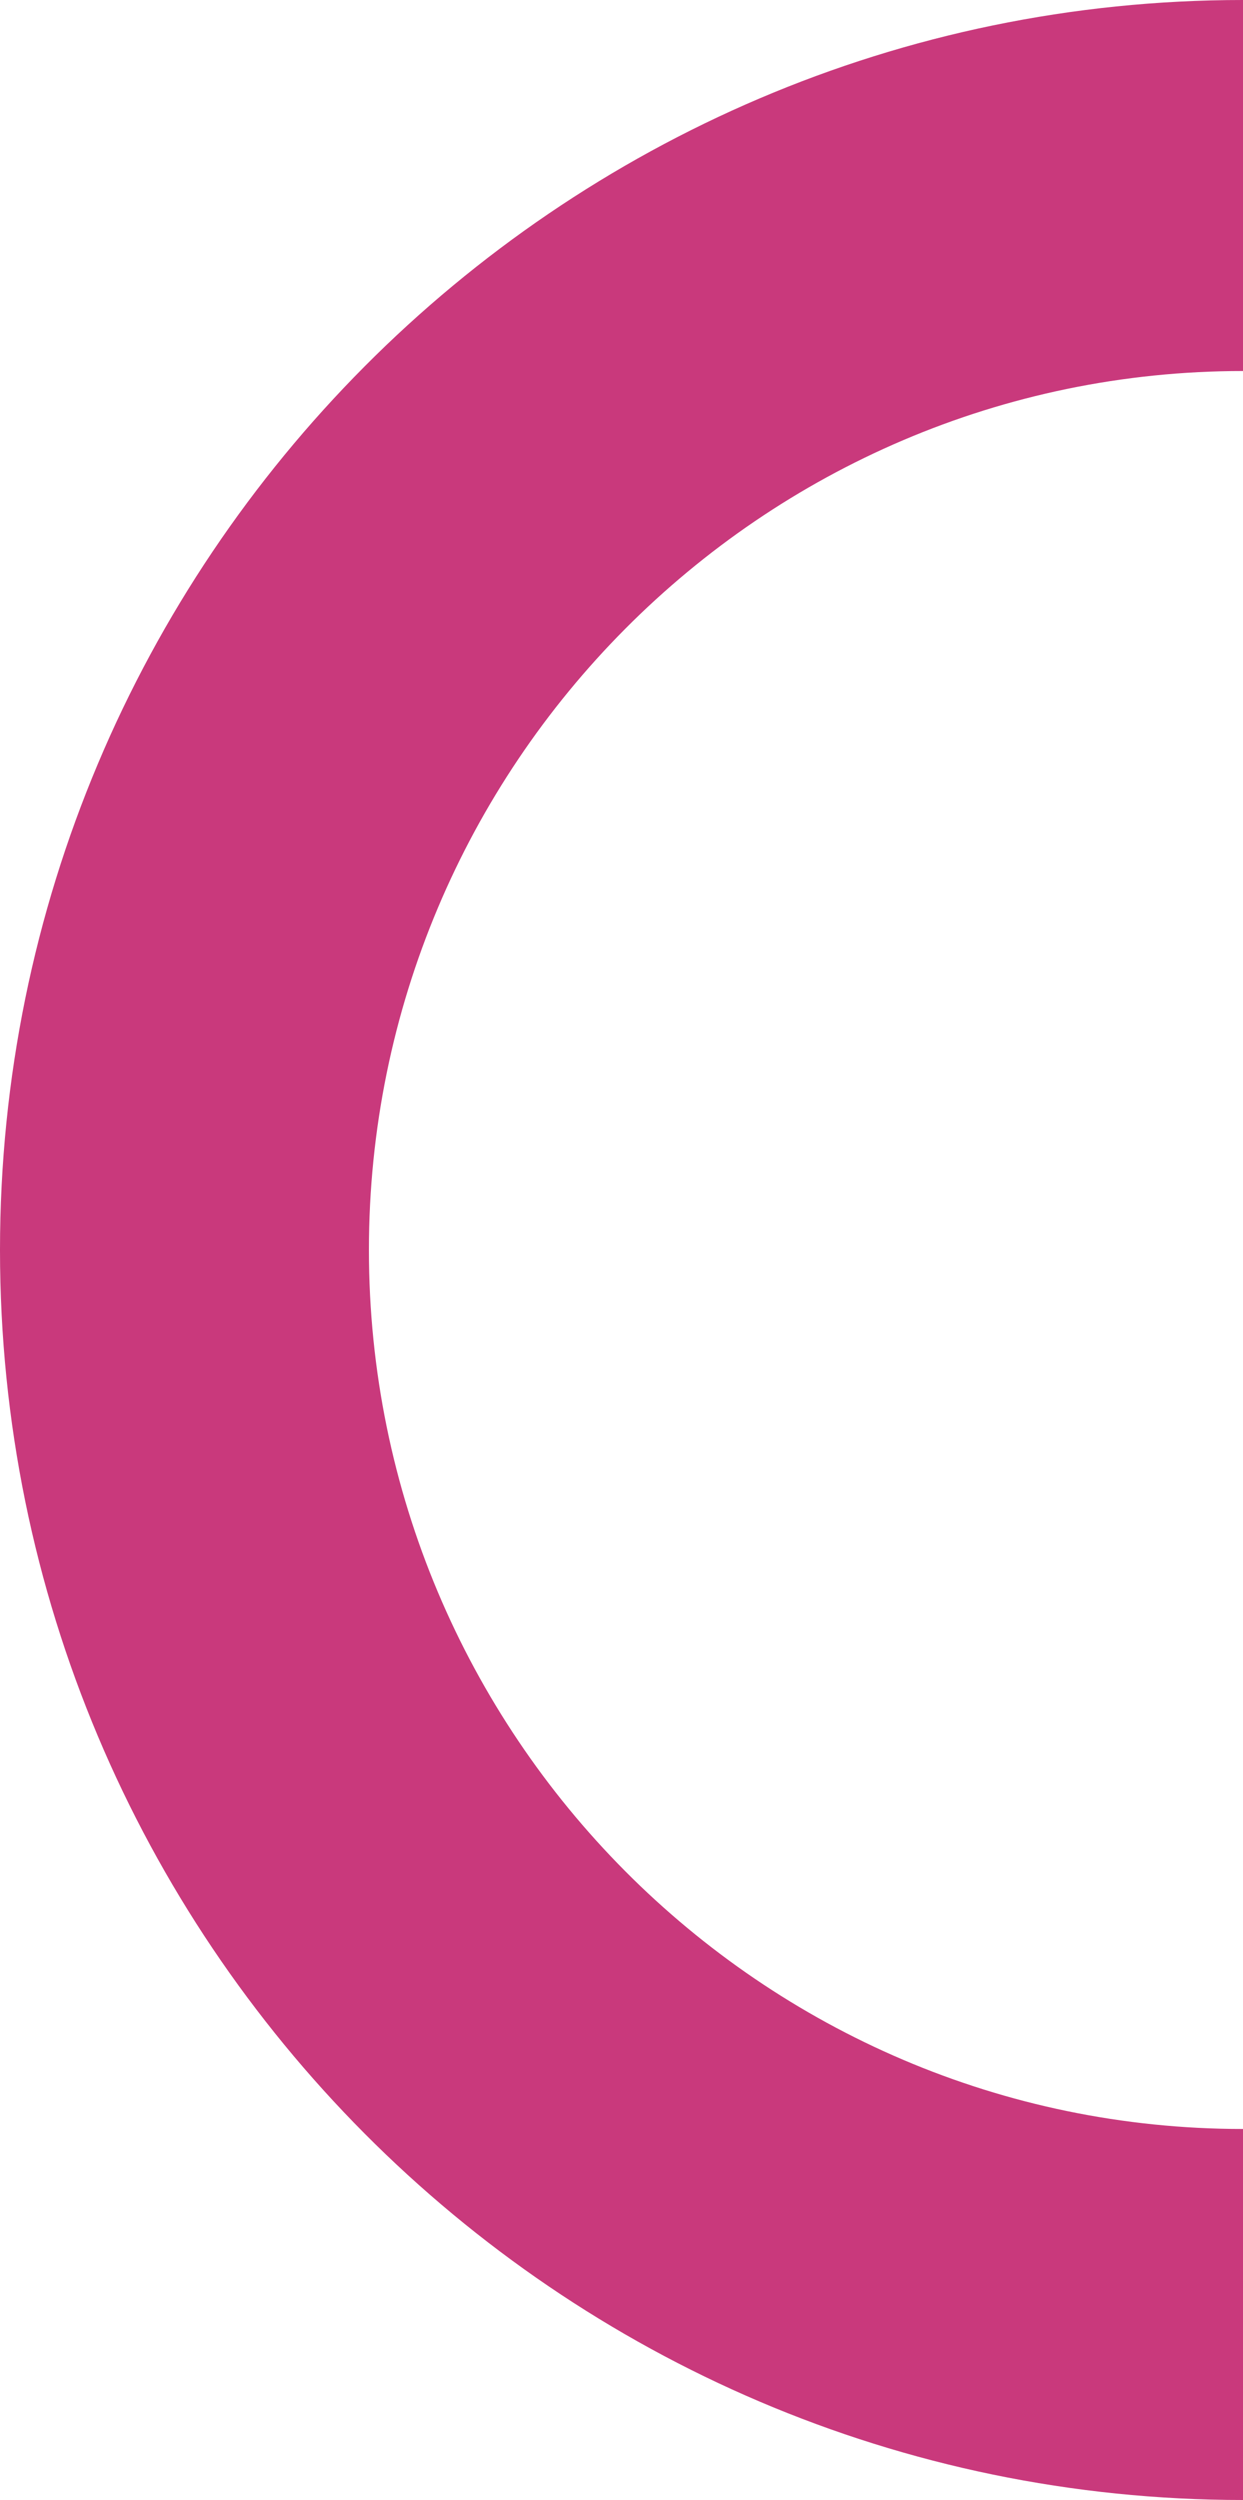 <svg width="100" height="201" viewBox="0 0 100 201" fill="none" xmlns="http://www.w3.org/2000/svg">
<path d="M100 29.829V0C44.863 0 0 45.087 0 100.5C0 155.913 44.863 201 100 201V171.171C61.233 171.171 29.68 139.461 29.68 100.5C29.68 61.539 61.233 29.829 100 29.829Z" fill="#C9397C"/>
</svg>
